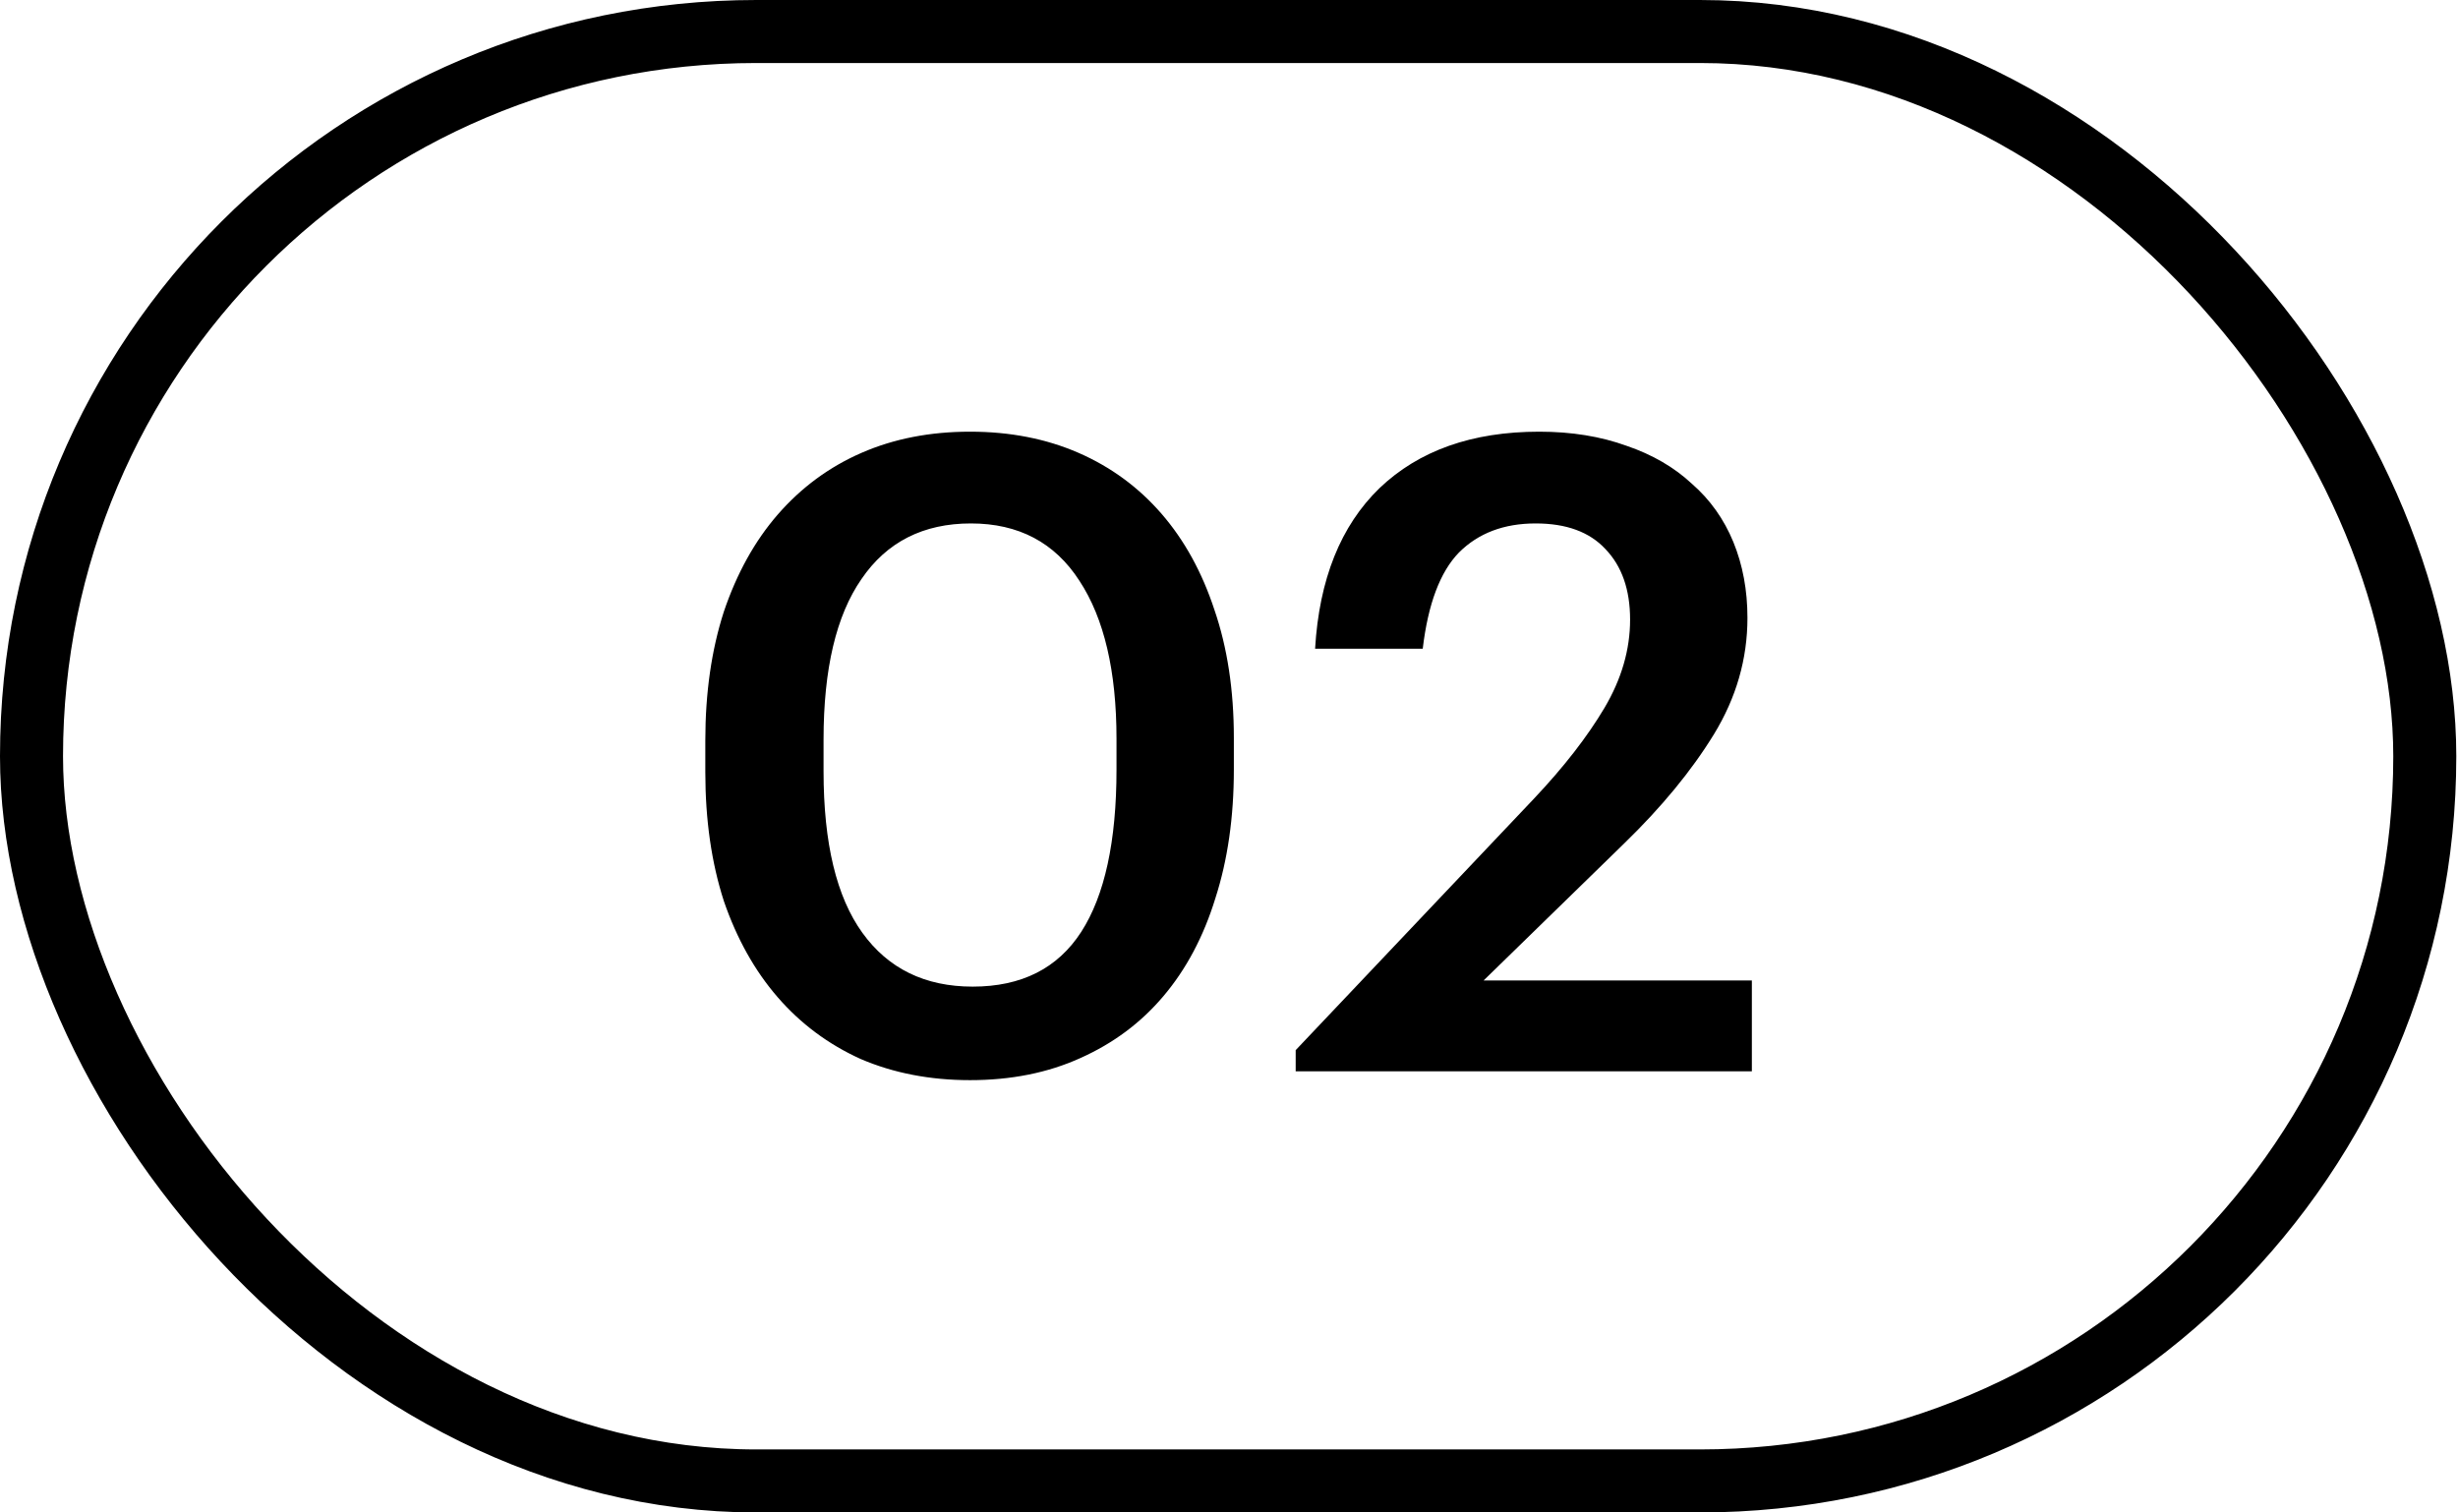 <?xml version="1.0" encoding="UTF-8"?> <svg xmlns="http://www.w3.org/2000/svg" width="39" height="24" viewBox="0 0 39 24" fill="none"> <path d="M15.433 15.656C16.207 15.656 16.781 15.367 17.155 14.788C17.528 14.209 17.715 13.351 17.715 12.212V11.722C17.715 10.649 17.519 9.813 17.127 9.216C16.735 8.609 16.161 8.306 15.405 8.306C14.649 8.306 14.07 8.6 13.669 9.188C13.267 9.767 13.067 10.616 13.067 11.736V12.24C13.067 13.379 13.272 14.233 13.683 14.802C14.093 15.371 14.677 15.656 15.433 15.656ZM15.391 17.14C14.756 17.14 14.177 17.028 13.655 16.804C13.141 16.571 12.703 16.244 12.339 15.824C11.975 15.404 11.69 14.895 11.485 14.298C11.289 13.691 11.191 13.01 11.191 12.254V11.75C11.191 10.994 11.289 10.313 11.485 9.706C11.69 9.099 11.975 8.586 12.339 8.166C12.712 7.737 13.155 7.41 13.669 7.186C14.182 6.962 14.756 6.85 15.391 6.85C16.025 6.85 16.599 6.962 17.113 7.186C17.626 7.41 18.065 7.732 18.429 8.152C18.793 8.572 19.073 9.081 19.269 9.678C19.474 10.275 19.577 10.952 19.577 11.708V12.212C19.577 12.968 19.479 13.649 19.283 14.256C19.096 14.863 18.821 15.381 18.457 15.81C18.102 16.23 17.663 16.557 17.141 16.79C16.627 17.023 16.044 17.14 15.391 17.14ZM20.558 16.664L24.338 12.674C24.814 12.17 25.187 11.689 25.458 11.232C25.728 10.775 25.864 10.308 25.864 9.832C25.864 9.356 25.733 8.983 25.472 8.712C25.22 8.441 24.851 8.306 24.366 8.306C23.862 8.306 23.456 8.46 23.148 8.768C22.849 9.076 22.658 9.585 22.574 10.294H20.866C20.931 9.193 21.272 8.343 21.888 7.746C22.513 7.149 23.358 6.85 24.422 6.85C24.935 6.85 25.397 6.925 25.808 7.074C26.218 7.214 26.564 7.415 26.844 7.676C27.133 7.928 27.352 8.236 27.502 8.6C27.651 8.964 27.726 9.365 27.726 9.804C27.726 10.457 27.548 11.073 27.194 11.652C26.839 12.231 26.363 12.809 25.766 13.388L23.54 15.558H27.796V17H20.558V16.664Z" fill="black"></path> <rect x="0.5" y="0.5" width="37.973" height="23" rx="11.5" stroke="black"></rect> </svg> 